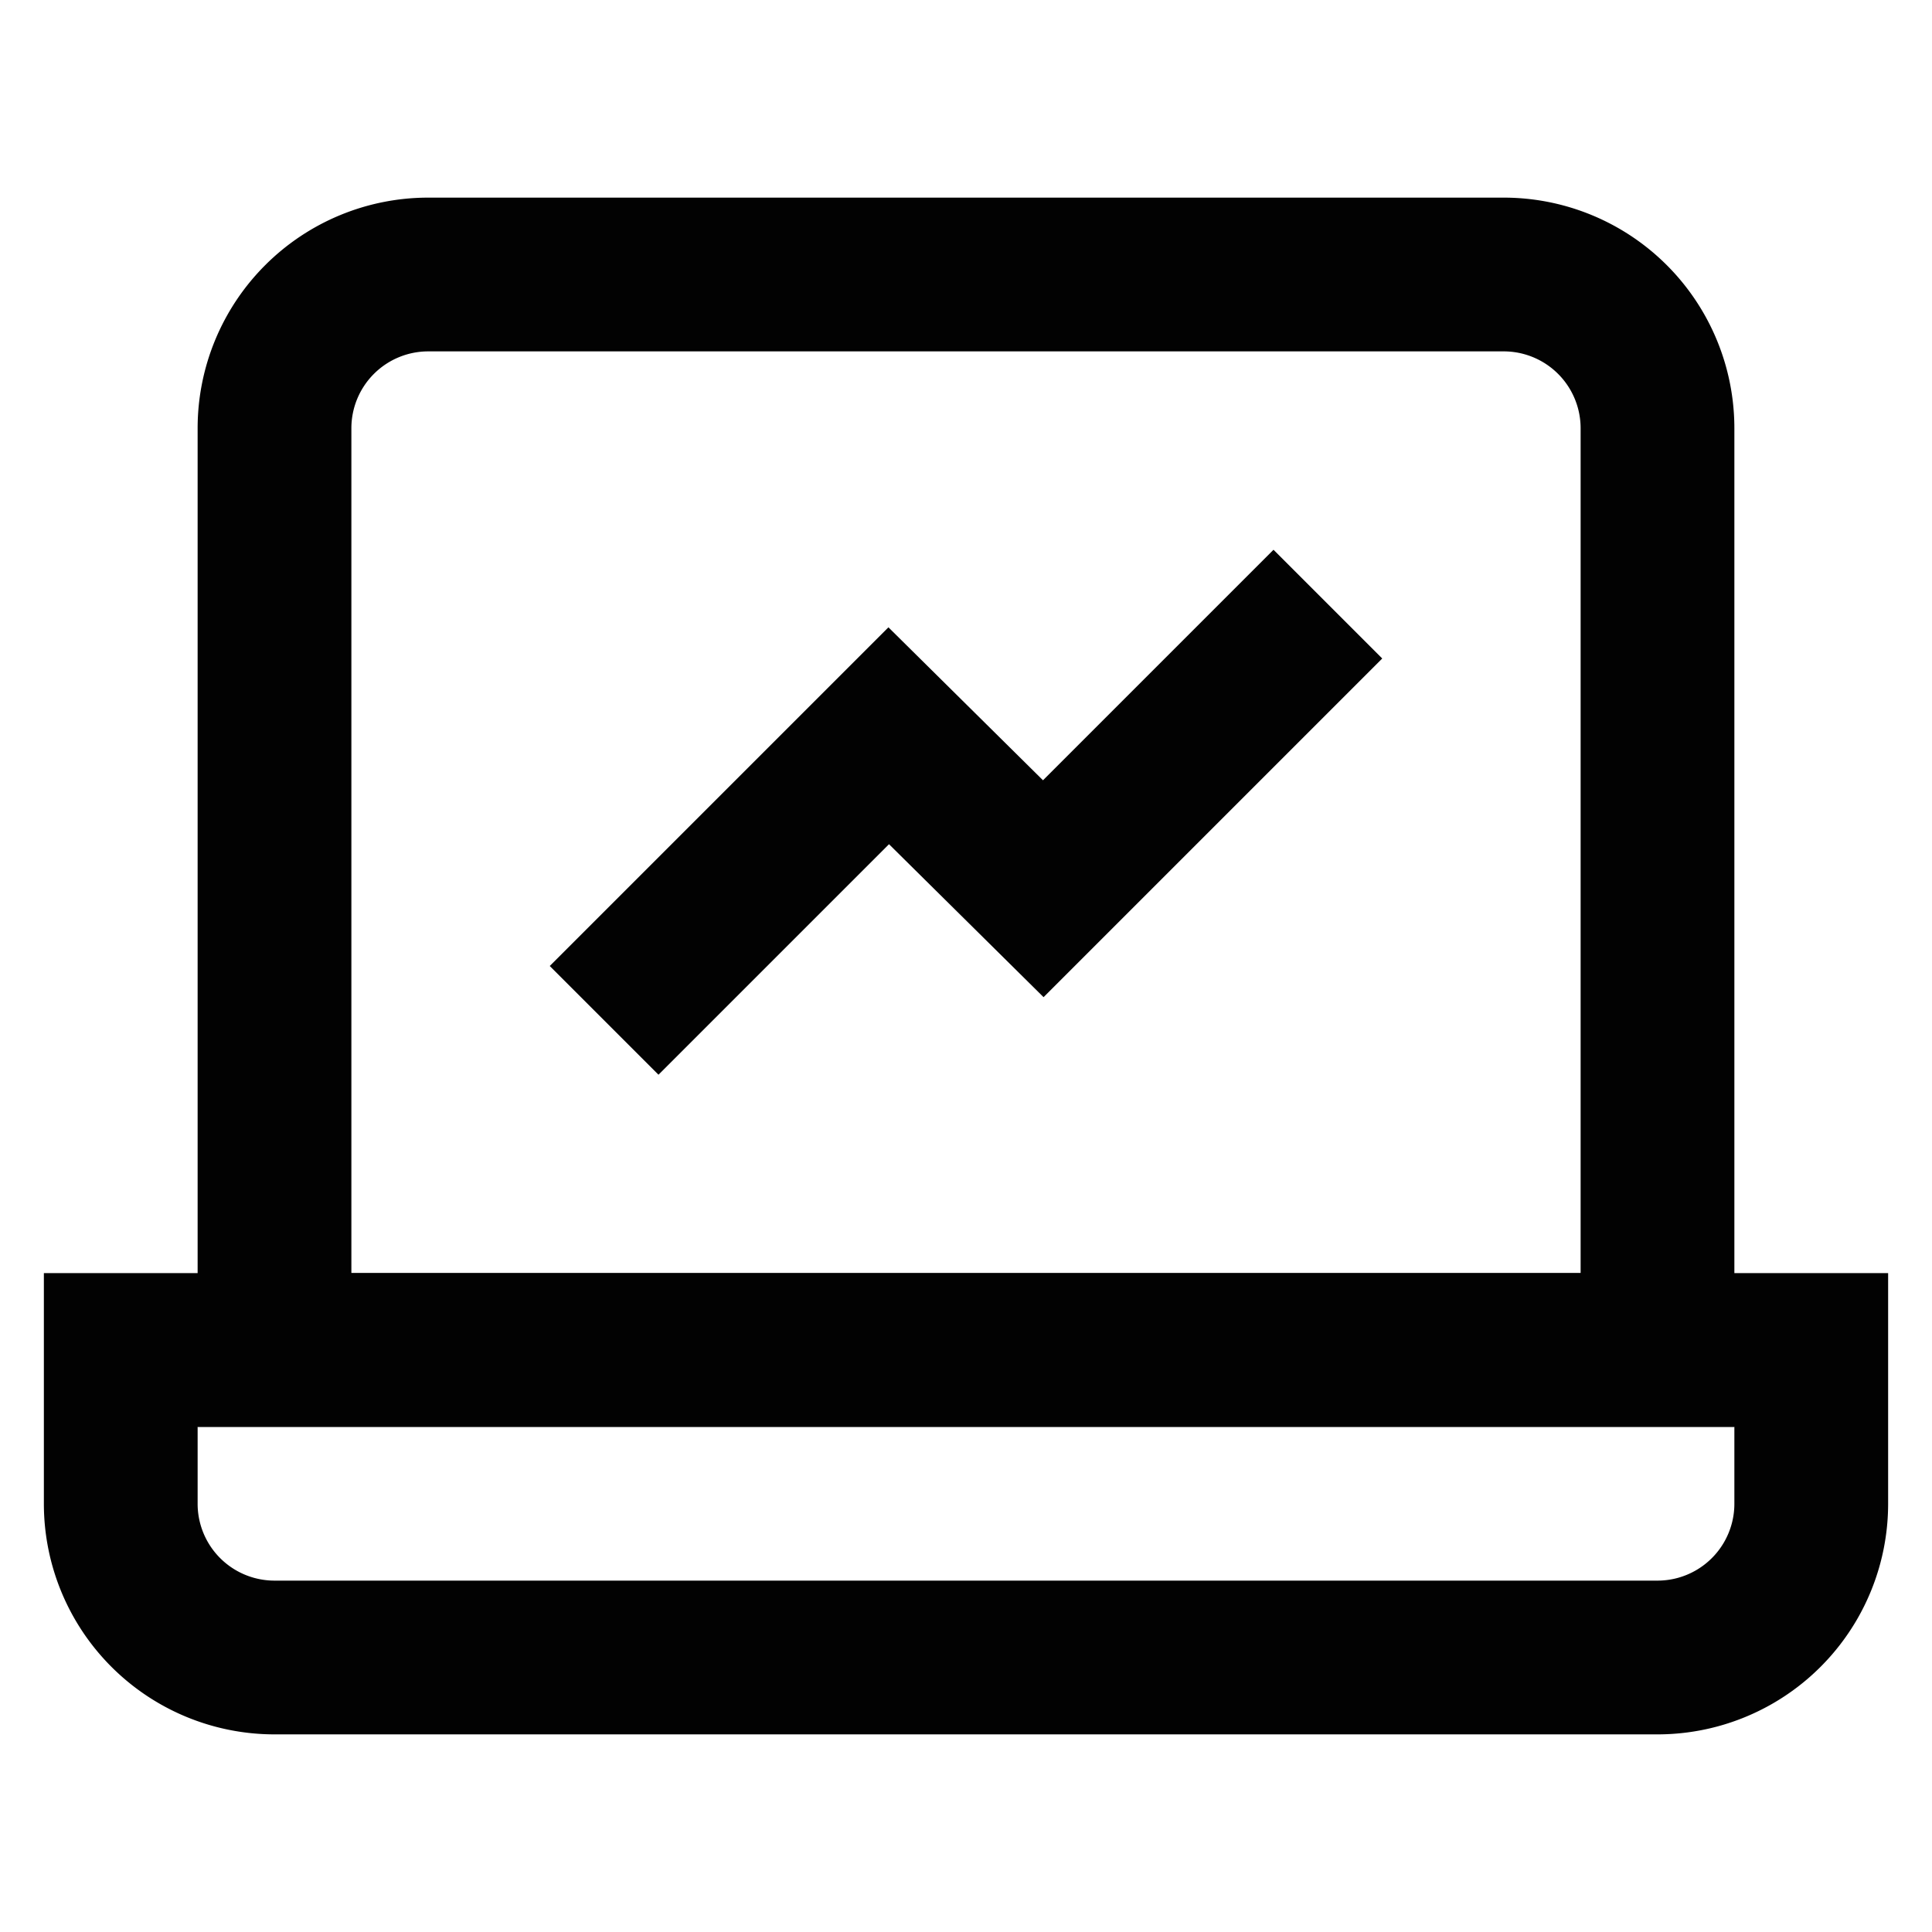 <?xml version="1.0" encoding="utf-8"?><!-- Скачано с сайта svg4.ru / Downloaded from svg4.ru -->
<svg width="800px" height="800px" viewBox="0 0 24 24" id="Layer_1" data-name="Layer 1" xmlns="http://www.w3.org/2000/svg"><defs><style>.cls-1,.cls-2{fill:none;stroke:#020202;stroke-miterlimit:10;stroke-width:1.91px;}.cls-2{stroke-linecap:square;}</style></defs><path class="cls-1" d="M5.32,3.41H18.68a1.91,1.91,0,0,1,1.91,1.91V16.77a0,0,0,0,1,0,0H3.41a0,0,0,0,1,0,0V5.32A1.91,1.91,0,0,1,5.32,3.41Z"/><path class="cls-1" d="M1.5,16.77h21a0,0,0,0,1,0,0v1.91a1.91,1.91,0,0,1-1.91,1.91H3.41A1.91,1.91,0,0,1,1.5,18.68V16.77A0,0,0,0,1,1.5,16.77Z"/><polyline class="cls-2" points="8.18 12 11.04 9.14 12.96 11.04 15.82 8.18"/></svg>